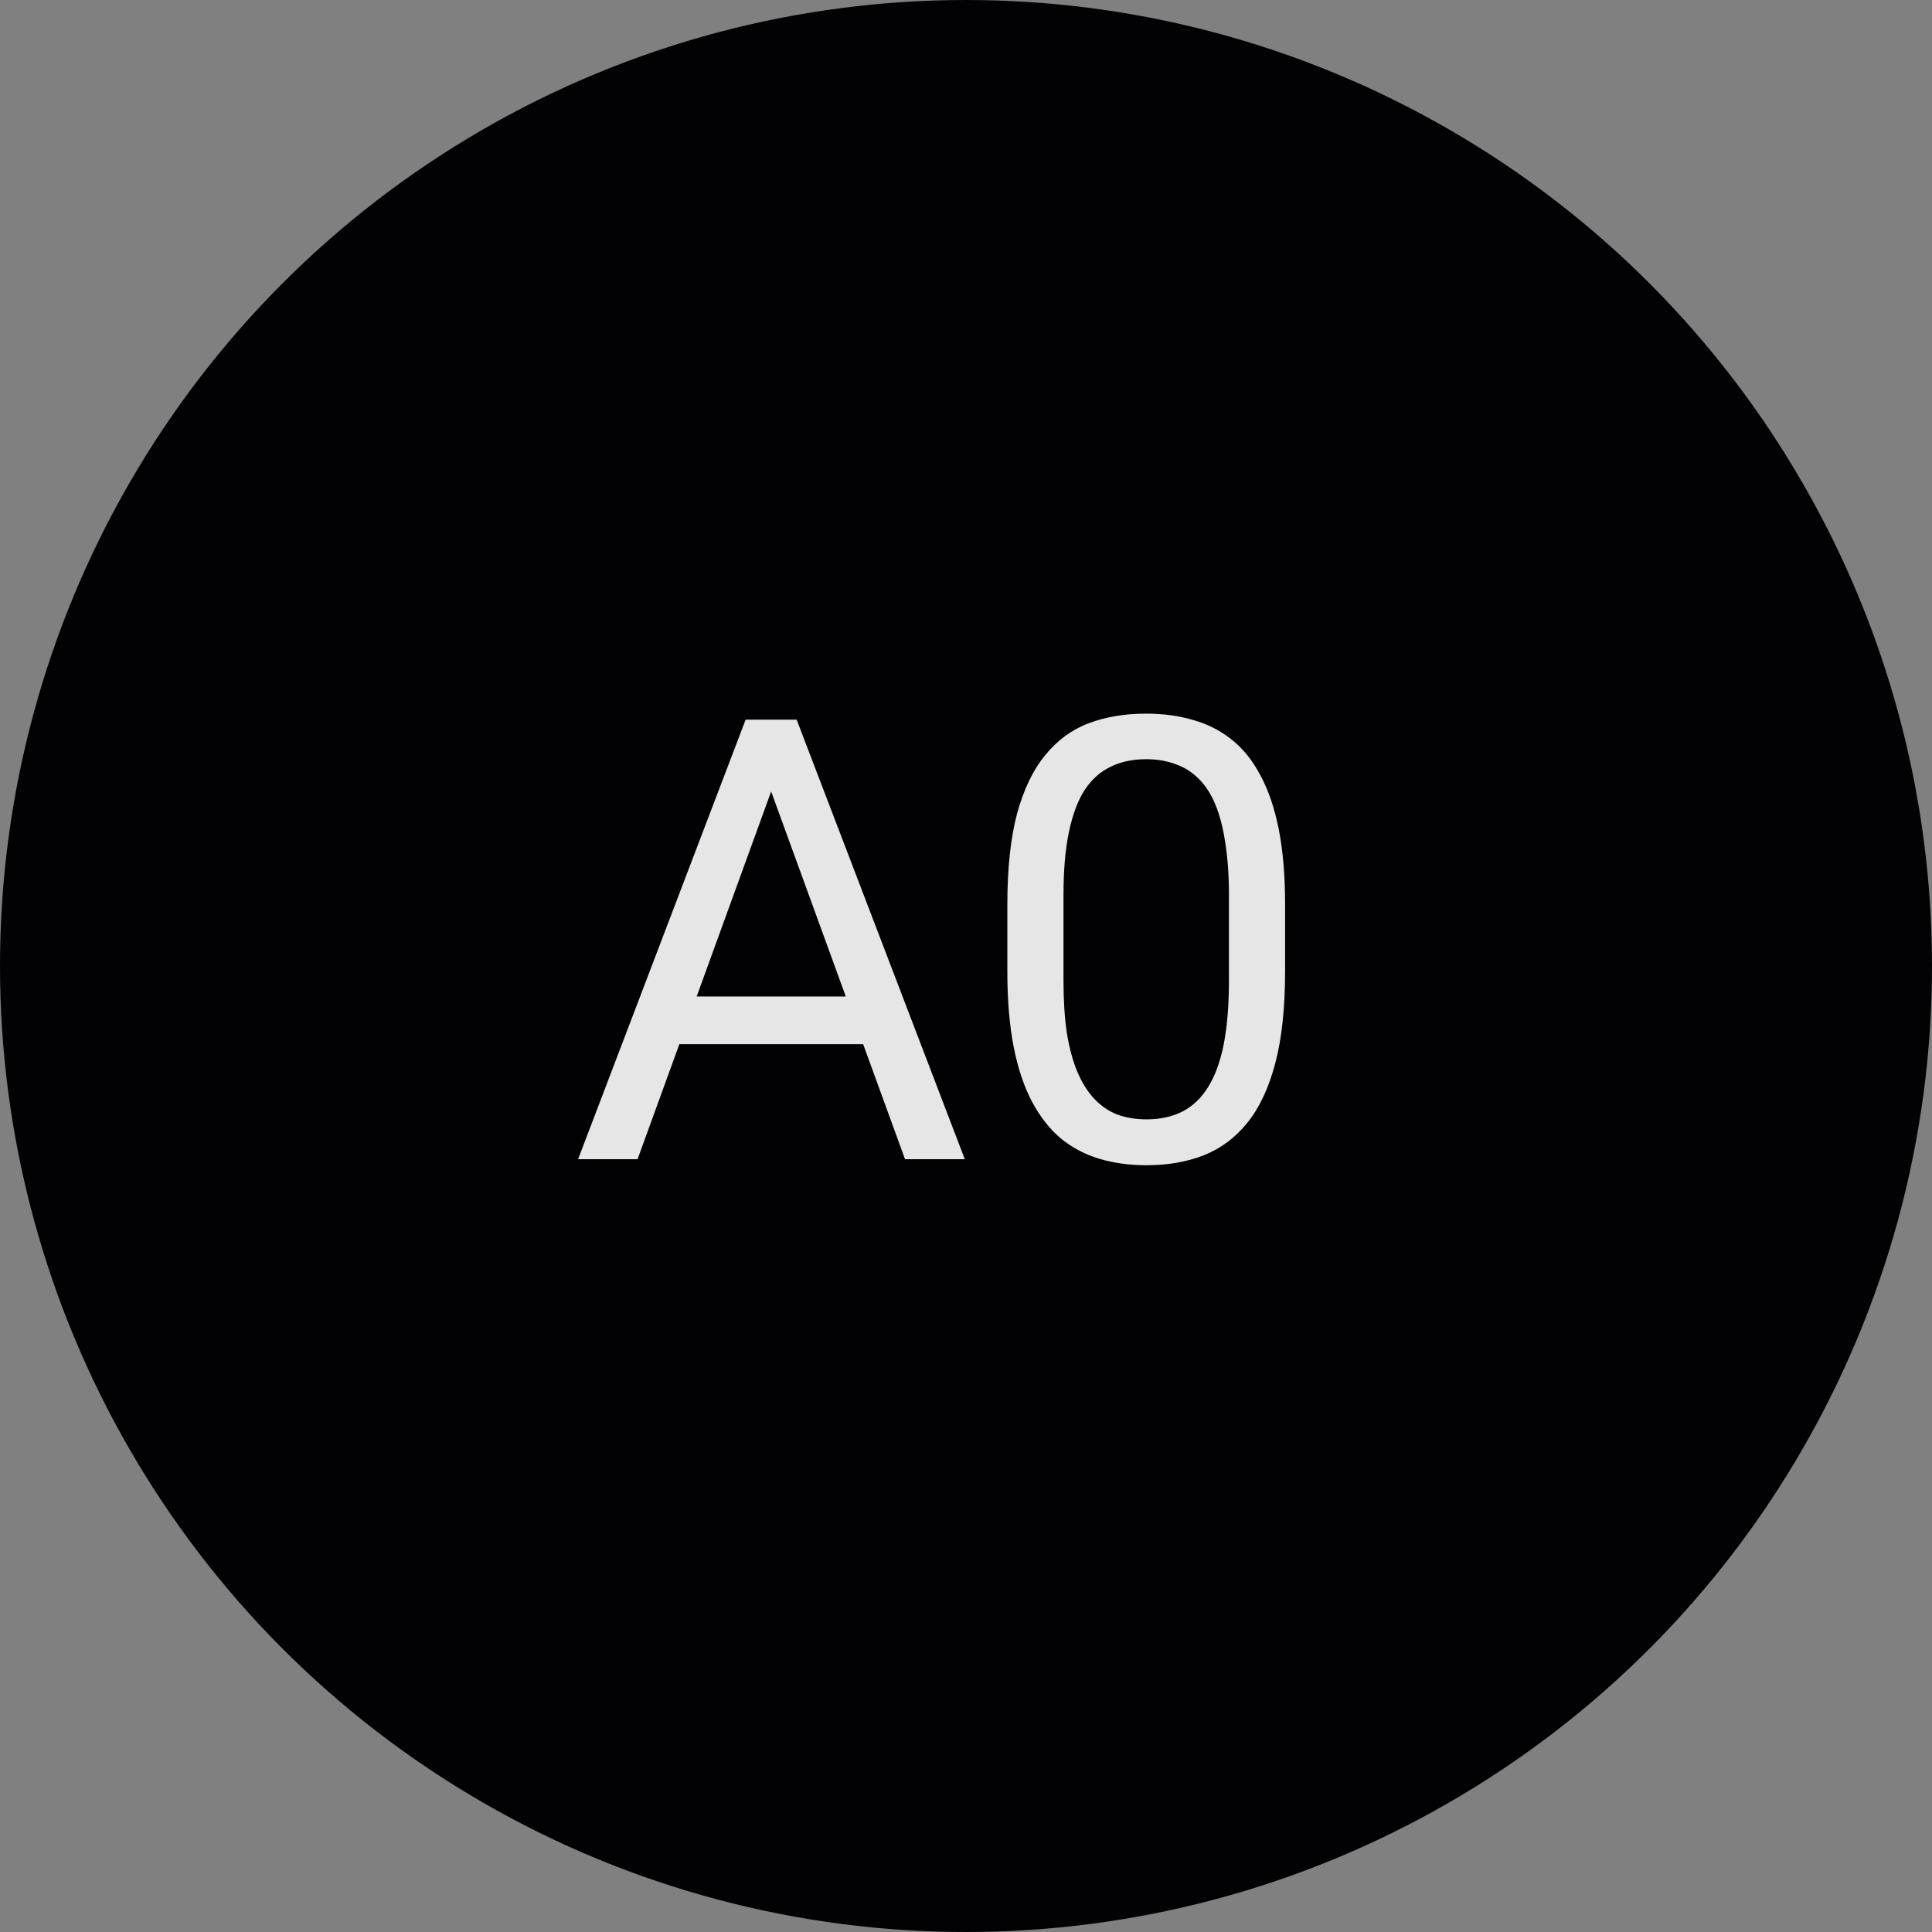 <svg width="50" height="50" viewBox="0 0 50 50" fill="none" xmlns="http://www.w3.org/2000/svg">
<rect x="0" y="0" width="50" height="50" fill="#808080" stroke="none"/>
<circle cx="25" cy="25" r="25" fill="#020205"/>
<path d="M20.266 19.633L16.5 30H14.961L19.297 18.625H20.289L20.266 19.633ZM23.422 30L19.648 19.633L19.625 18.625H20.617L24.969 30H23.422ZM23.227 25.789V27.023H16.836V25.789H23.227ZM33.258 23.406V25.141C33.258 26.073 33.175 26.859 33.008 27.5C32.841 28.141 32.602 28.656 32.289 29.047C31.977 29.438 31.599 29.721 31.156 29.898C30.719 30.07 30.224 30.156 29.672 30.156C29.234 30.156 28.831 30.102 28.461 29.992C28.091 29.883 27.758 29.708 27.461 29.469C27.169 29.224 26.919 28.906 26.711 28.516C26.503 28.125 26.344 27.651 26.234 27.094C26.125 26.537 26.07 25.885 26.07 25.141V23.406C26.07 22.474 26.154 21.693 26.32 21.062C26.492 20.432 26.734 19.927 27.047 19.547C27.359 19.162 27.734 18.885 28.172 18.719C28.615 18.552 29.109 18.469 29.656 18.469C30.099 18.469 30.505 18.523 30.875 18.633C31.25 18.737 31.583 18.906 31.875 19.141C32.167 19.37 32.414 19.677 32.617 20.062C32.825 20.443 32.984 20.909 33.094 21.461C33.203 22.013 33.258 22.662 33.258 23.406ZM31.805 25.375V23.164C31.805 22.654 31.773 22.206 31.711 21.82C31.654 21.43 31.568 21.096 31.453 20.82C31.338 20.544 31.193 20.32 31.016 20.148C30.844 19.977 30.643 19.852 30.414 19.773C30.19 19.69 29.938 19.648 29.656 19.648C29.312 19.648 29.008 19.713 28.742 19.844C28.477 19.969 28.253 20.169 28.07 20.445C27.893 20.721 27.758 21.083 27.664 21.531C27.57 21.979 27.523 22.523 27.523 23.164V25.375C27.523 25.885 27.552 26.336 27.609 26.727C27.672 27.117 27.763 27.456 27.883 27.742C28.003 28.023 28.148 28.255 28.32 28.438C28.492 28.62 28.69 28.755 28.914 28.844C29.143 28.927 29.396 28.969 29.672 28.969C30.026 28.969 30.336 28.901 30.602 28.766C30.867 28.63 31.088 28.419 31.266 28.133C31.448 27.841 31.583 27.469 31.672 27.016C31.76 26.557 31.805 26.01 31.805 25.375Z" fill="white" fill-opacity="0.9"/>
</svg>
